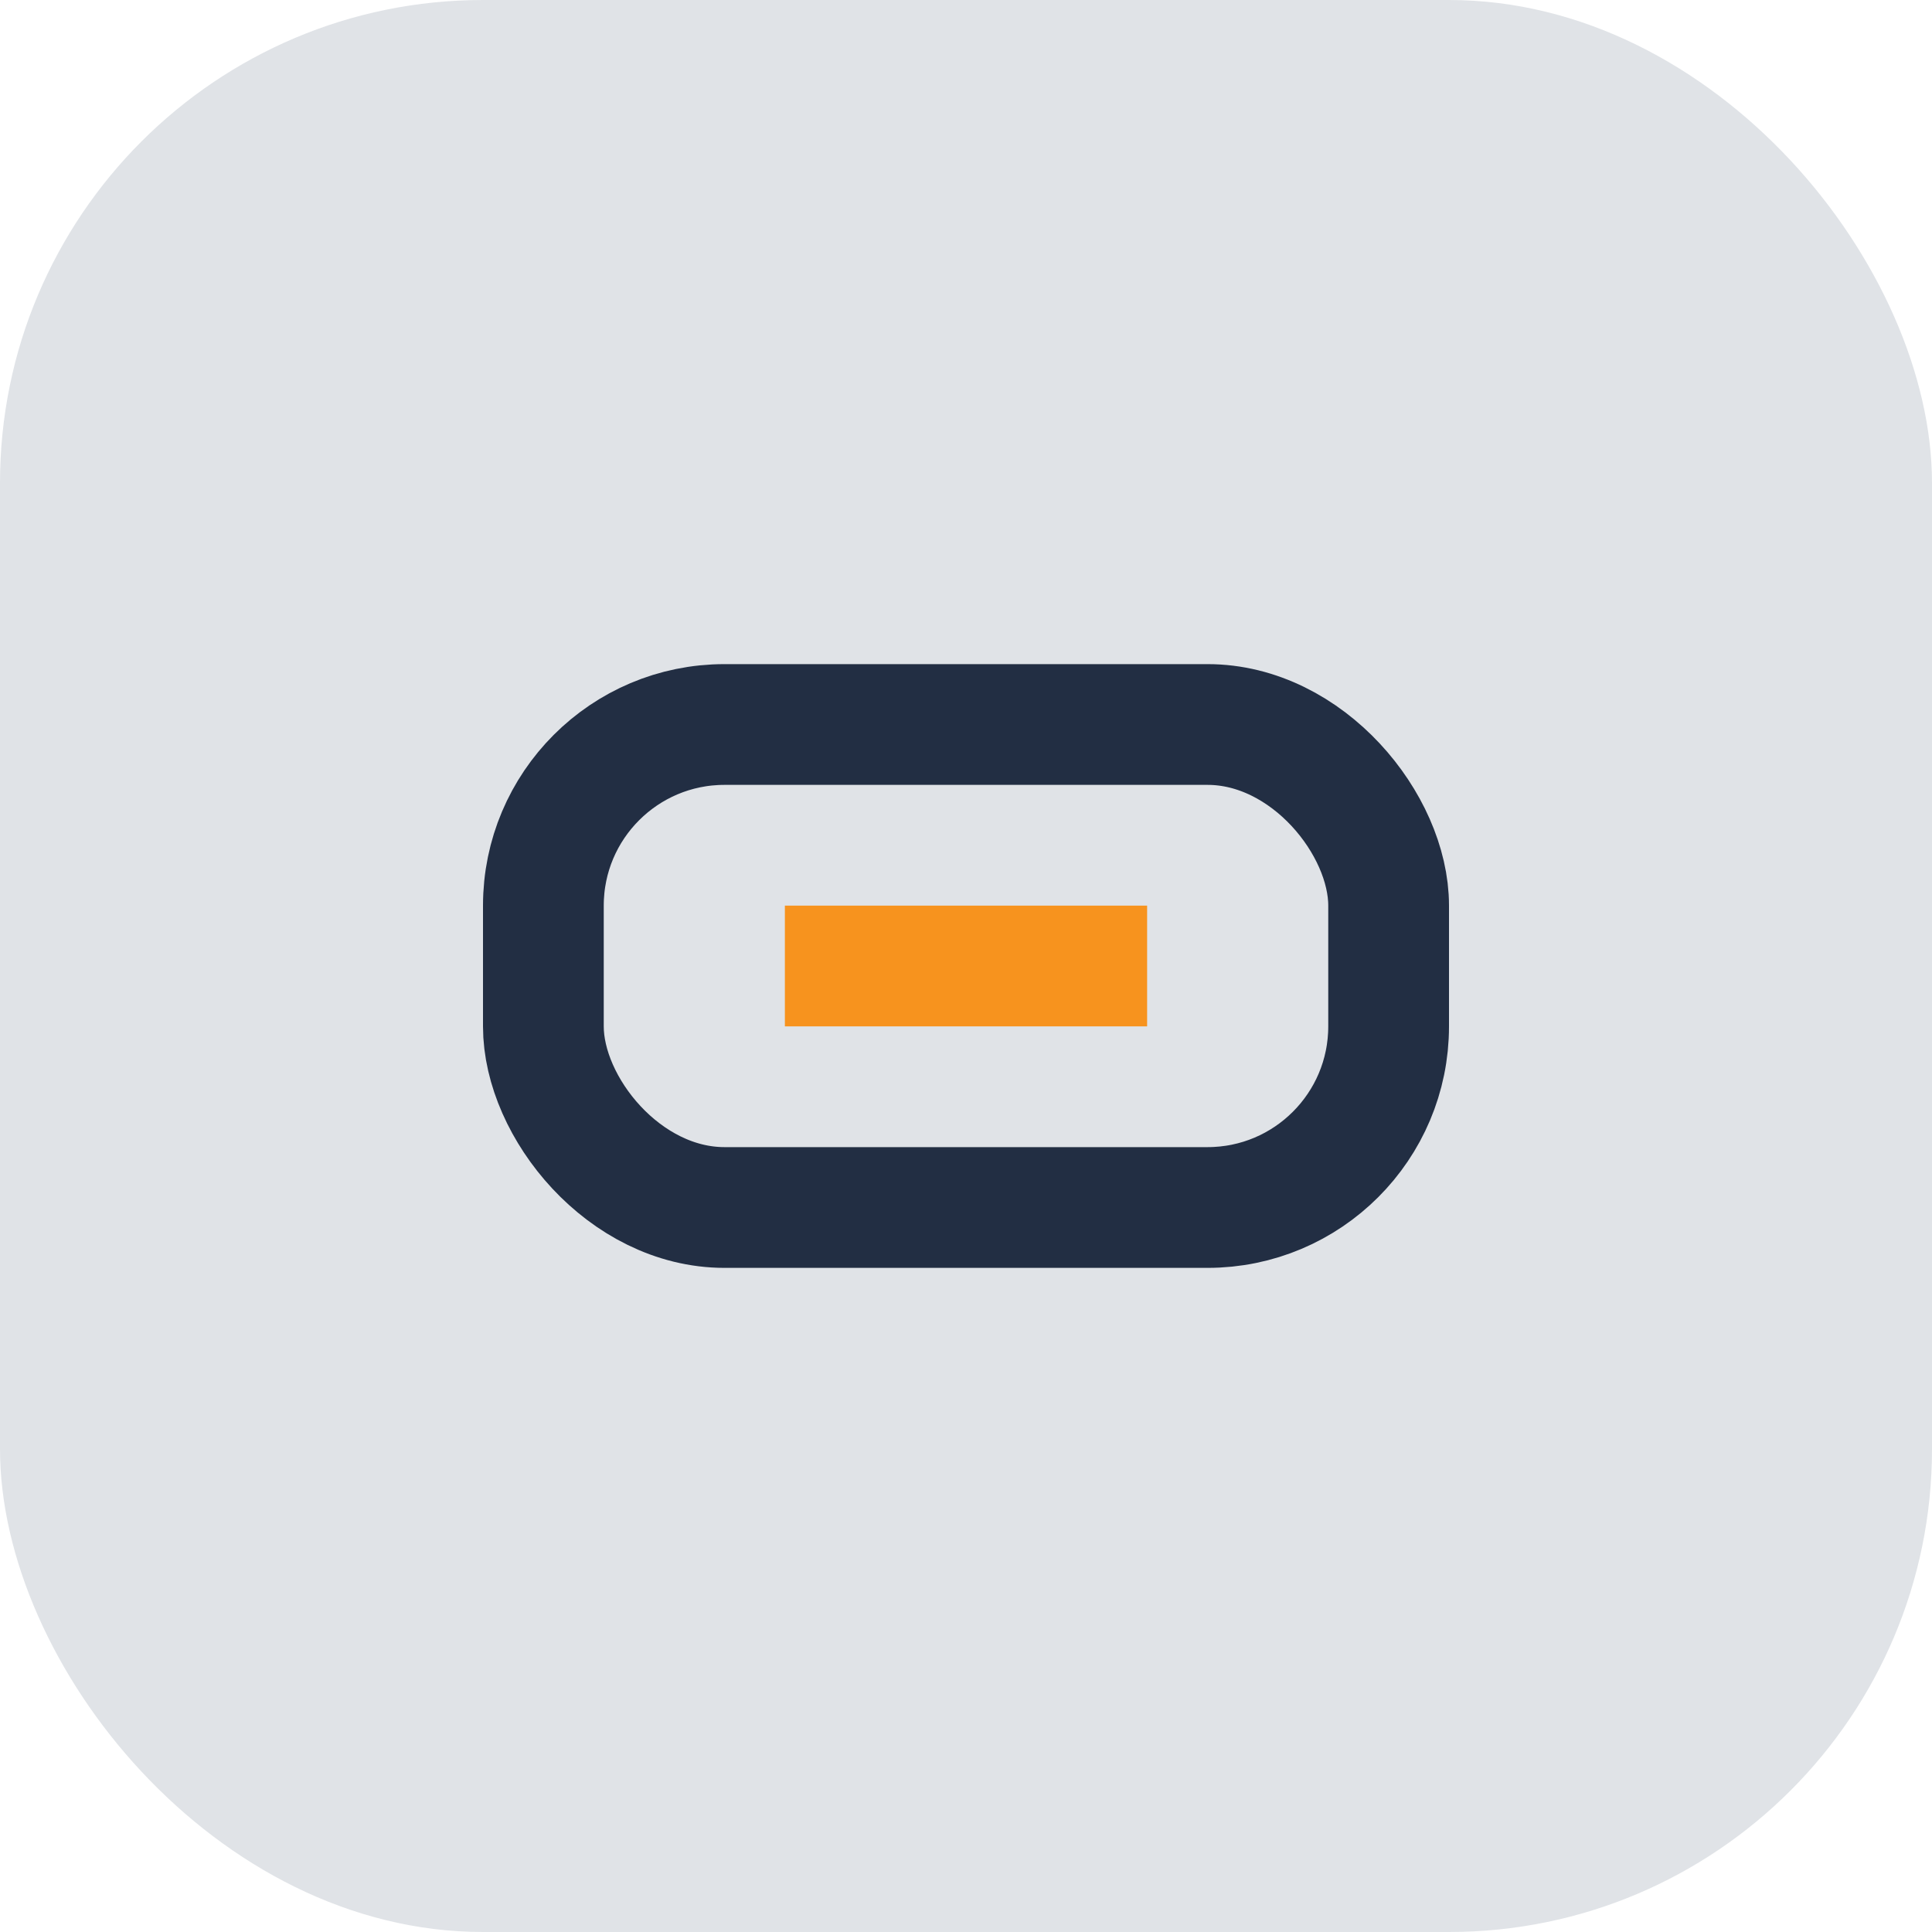 <?xml version="1.0" encoding="UTF-8"?>
<svg xmlns="http://www.w3.org/2000/svg" width="32" height="32" viewBox="0 0 32 32"><rect width="32" height="32" rx="8" fill="#E0E3E7"/><rect x="9" y="12" width="14" height="8" rx="3" stroke="#222E43" fill="none" stroke-width="2"/><path d="M13 16h6" stroke="#F7931E" stroke-width="2"/></svg>